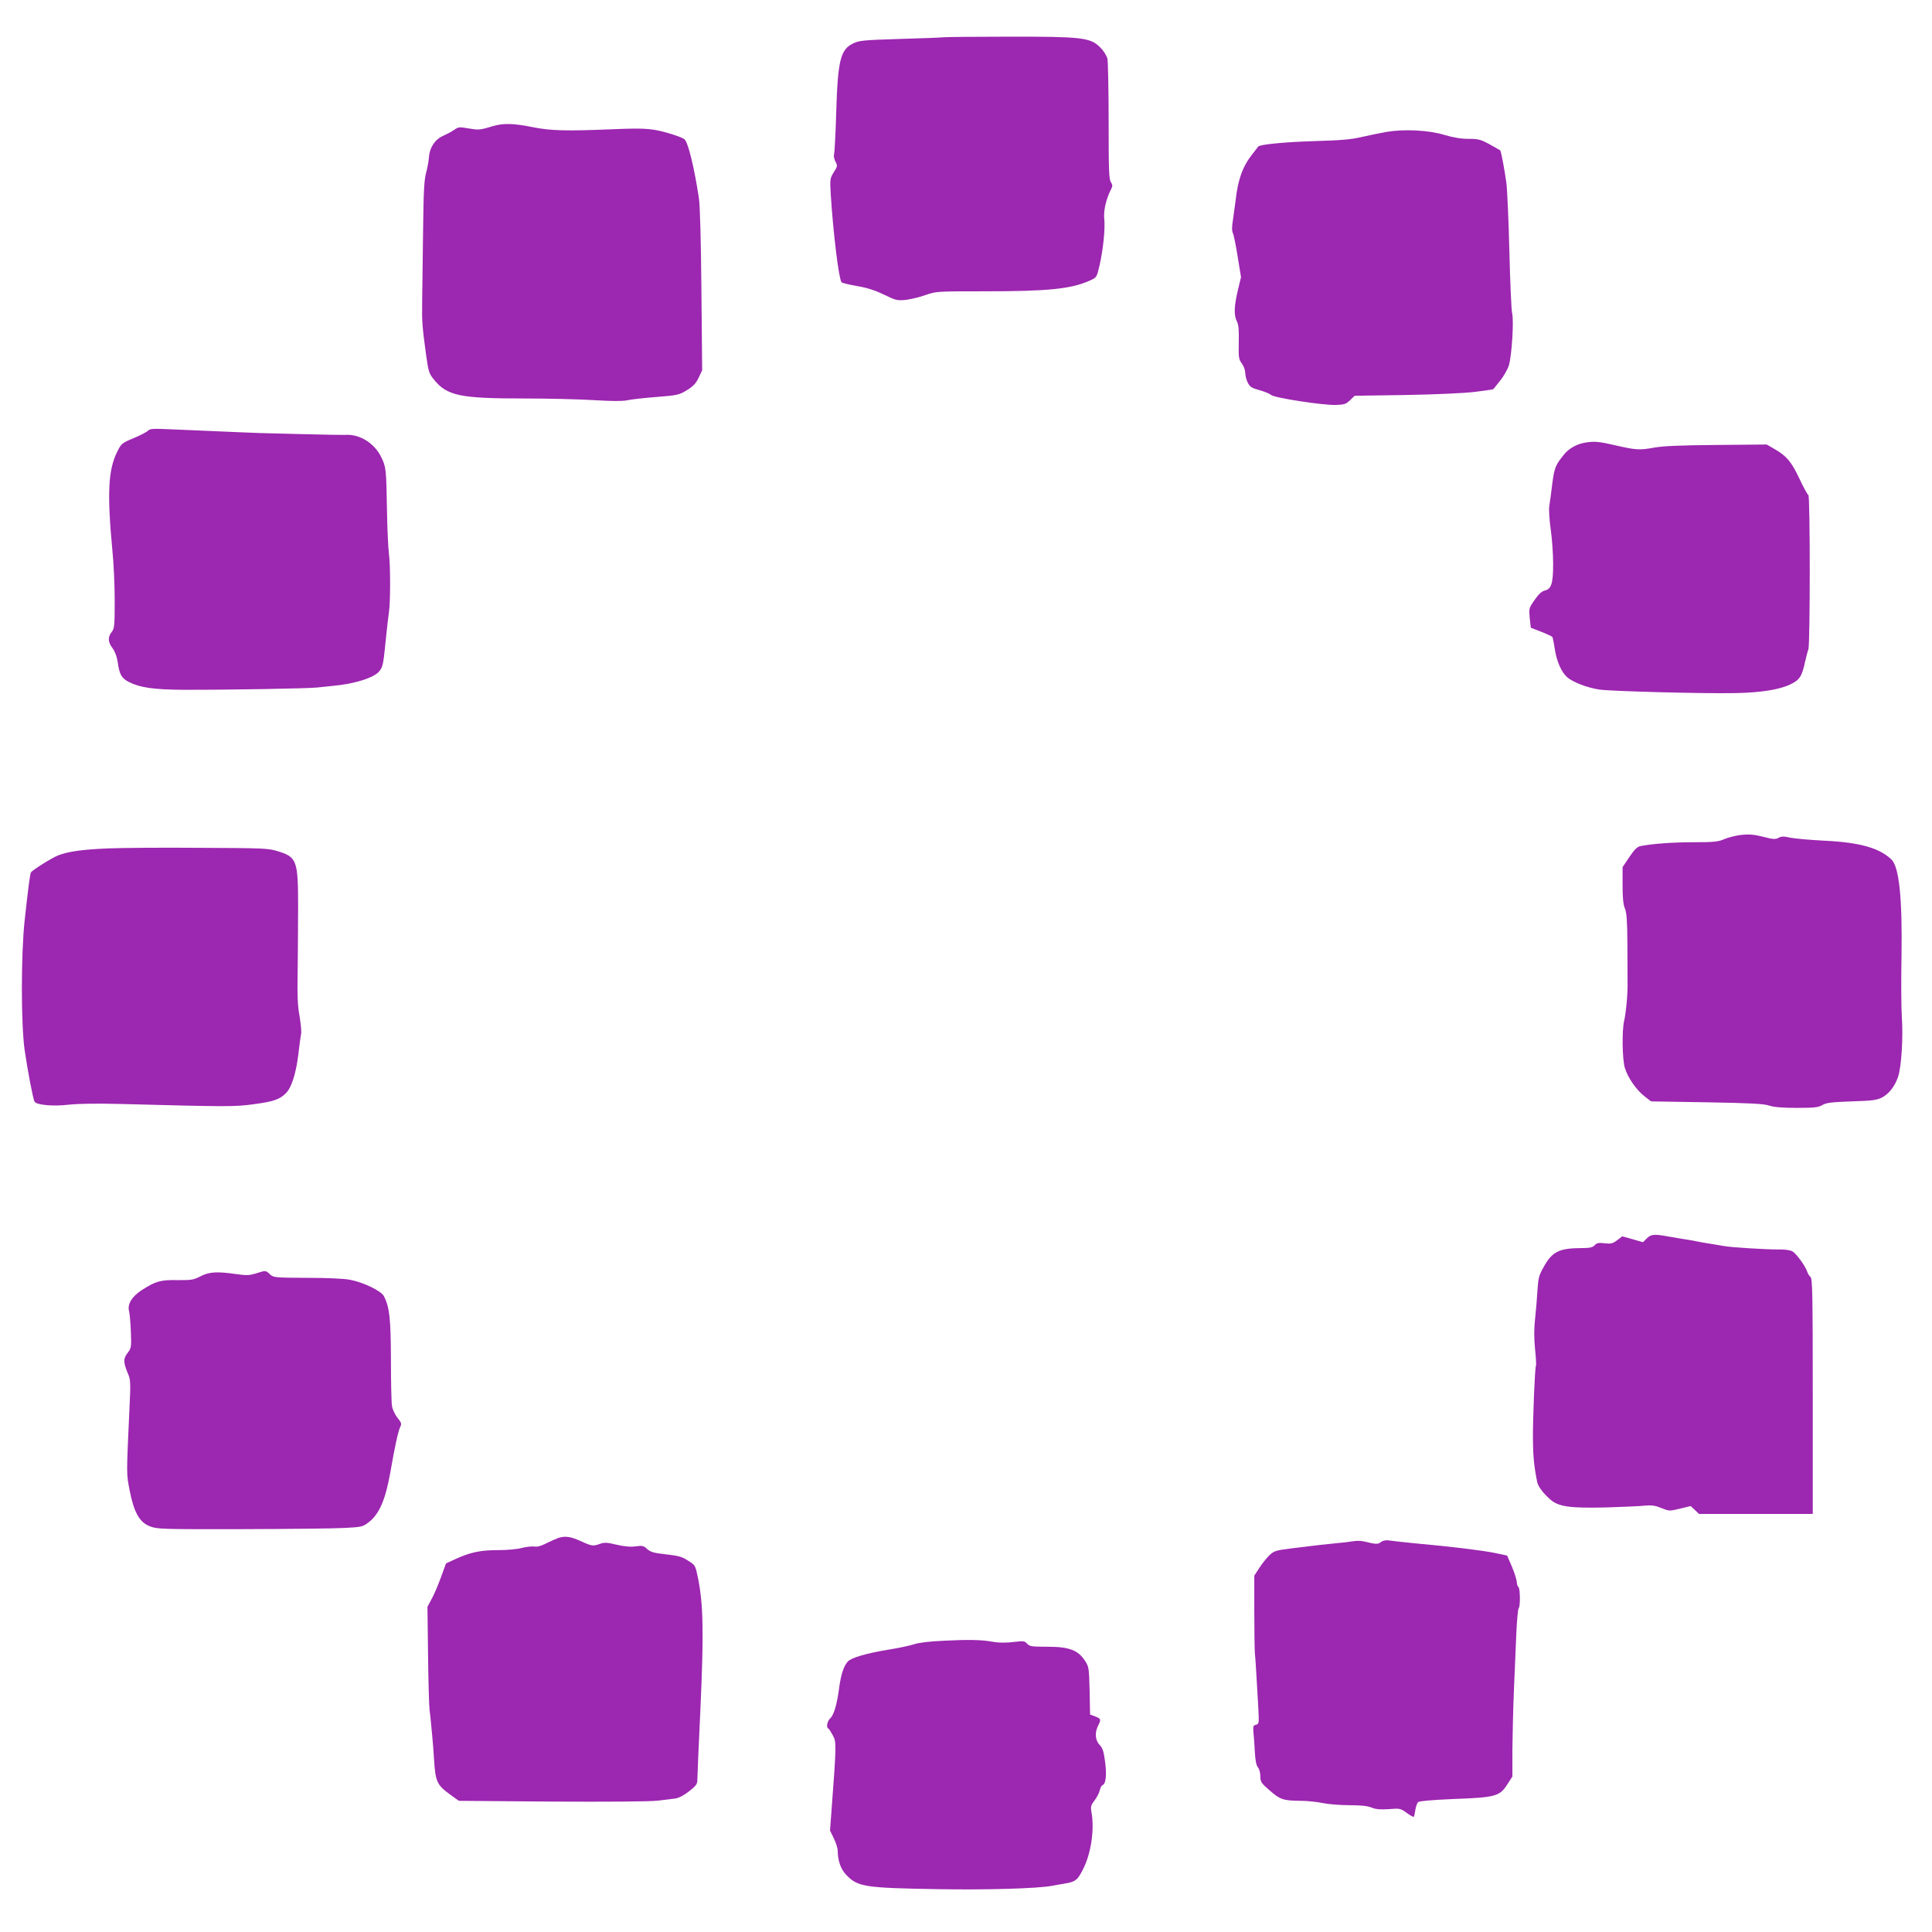 <?xml version="1.0" standalone="no"?>
<!DOCTYPE svg PUBLIC "-//W3C//DTD SVG 20010904//EN"
 "http://www.w3.org/TR/2001/REC-SVG-20010904/DTD/svg10.dtd">
<svg version="1.0" xmlns="http://www.w3.org/2000/svg"
 width="1280pt" height="1280pt" viewBox="0 0 1280 1280"
 preserveAspectRatio="xMidYMid meet">
<g transform="translate(0,1280) scale(0.1,-0.1)"
fill="#9c27b0" stroke="none">
<path d="M6250 12553 c-14 -2 -144 -7 -290 -11 -249 -8 -268 -10 -312 -32 -80
-40 -98 -114 -108 -460 -4 -140 -11 -262 -14 -272 -4 -9 0 -30 8 -47 16 -29
15 -33 -10 -72 -25 -41 -26 -45 -20 -148 16 -252 52 -550 71 -581 3 -4 49 -16
103 -25 69 -12 121 -29 179 -57 77 -38 87 -40 143 -35 32 4 92 18 131 32 72
25 76 25 395 25 420 0 572 16 694 71 45 20 46 21 64 97 25 109 39 247 32 312
-6 54 12 132 46 198 10 19 9 28 -2 45 -13 18 -15 87 -15 402 0 209 -4 396 -8
416 -6 22 -25 53 -51 78 -63 62 -121 69 -611 68 -220 0 -411 -2 -425 -4z"/>
<path d="M3265 11964 c-87 -26 -93 -26 -160 -15 -61 11 -68 10 -94 -8 -16 -12
-49 -29 -73 -40 -55 -23 -91 -77 -96 -140 -1 -25 -10 -72 -19 -106 -13 -48
-17 -125 -20 -385 -2 -179 -5 -388 -6 -465 -2 -143 0 -164 27 -364 15 -105 19
-117 52 -157 86 -106 173 -124 591 -124 161 0 371 -5 466 -11 119 -7 188 -8
222 -1 28 6 115 16 195 22 138 11 148 13 201 45 43 27 60 45 78 83 l23 49 -5
534 c-3 329 -9 563 -17 609 -30 197 -70 363 -94 386 -6 7 -40 21 -76 32 -130
41 -173 45 -395 36 -312 -13 -414 -11 -538 14 -124 25 -192 27 -262 6z"/>
<path d="M9185 11926 c-44 -8 -118 -23 -165 -34 -66 -16 -138 -22 -315 -27
-194 -6 -359 -22 -369 -36 -1 -2 -18 -24 -38 -49 -65 -82 -96 -167 -112 -310
-4 -30 -12 -86 -17 -124 -8 -47 -8 -75 -1 -90 6 -11 20 -82 32 -157 l22 -135
-21 -88 c-25 -104 -27 -166 -6 -206 11 -22 14 -57 12 -139 -2 -100 0 -112 21
-140 12 -16 22 -44 22 -60 0 -17 7 -46 16 -65 15 -29 25 -36 78 -51 34 -9 69
-24 78 -32 21 -19 339 -68 427 -66 56 2 68 5 95 31 l31 30 340 5 c209 4 386
12 459 21 65 8 119 16 120 18 1 2 21 26 44 55 23 28 49 73 58 100 20 64 35
301 22 350 -5 21 -13 205 -18 408 -5 204 -14 408 -20 454 -12 88 -35 210 -41
215 -2 2 -34 19 -70 40 -59 32 -74 36 -140 36 -50 0 -101 9 -159 26 -105 32
-266 40 -385 20z"/>
<path d="M980 9946 c-9 -9 -52 -31 -95 -49 -77 -32 -81 -35 -108 -89 -60 -119
-68 -276 -33 -648 9 -85 16 -238 16 -338 0 -169 -2 -186 -20 -209 -27 -34 -25
-68 6 -108 16 -22 28 -54 34 -92 11 -82 26 -107 75 -132 74 -37 166 -50 360
-51 285 -1 814 8 885 15 36 4 83 9 105 11 143 12 277 55 309 98 24 32 25 39
46 246 5 52 13 118 17 145 10 70 10 308 0 385 -5 36 -11 162 -13 280 -5 286
-6 296 -39 363 -44 90 -140 150 -231 146 -22 -1 -156 1 -299 5 -143 4 -267 7
-275 7 -13 0 -199 8 -595 25 -111 5 -132 4 -145 -10z"/>
<path d="M10500 9867 c-52 -8 -108 -40 -137 -77 -58 -71 -65 -89 -79 -197 -7
-59 -16 -126 -20 -148 -3 -22 1 -91 10 -153 9 -62 16 -165 16 -228 0 -131 -12
-167 -57 -177 -19 -5 -40 -24 -66 -62 -38 -55 -38 -57 -32 -120 l7 -64 70 -27
c38 -15 71 -31 73 -34 2 -4 10 -40 16 -81 12 -80 44 -152 81 -185 38 -34 138
-72 218 -83 83 -11 677 -27 895 -23 171 3 297 23 369 59 60 29 75 53 96 153 7
30 16 65 21 78 12 29 12 1022 0 1022 -4 0 -31 48 -59 108 -54 114 -85 151
-167 198 l-50 29 -335 -3 c-245 -2 -358 -7 -419 -19 -89 -16 -115 -14 -246 16
-112 26 -142 29 -205 18z"/>
<path d="M11539 7269 c-37 -4 -88 -17 -114 -28 -42 -18 -67 -21 -204 -21 -140
0 -275 -10 -354 -26 -20 -4 -40 -24 -72 -72 l-45 -67 0 -118 c0 -83 4 -128 15
-155 12 -28 16 -80 17 -237 0 -110 1 -225 1 -255 2 -68 -10 -201 -23 -255 -15
-64 -12 -253 5 -310 20 -65 75 -145 130 -188 l44 -34 370 -6 c290 -5 379 -10
413 -22 30 -10 85 -15 182 -15 118 0 143 3 170 19 26 15 58 19 192 24 135 4
167 8 201 25 48 25 85 72 108 137 22 64 35 258 25 400 -4 61 -5 241 -2 400 6
385 -16 593 -67 641 -80 76 -210 113 -441 124 -96 5 -199 14 -229 20 -42 10
-58 10 -78 -1 -20 -11 -36 -10 -101 7 -59 15 -92 18 -143 13z"/>
<path d="M715 7179 c-169 -7 -262 -20 -329 -46 -42 -16 -171 -97 -181 -113 -6
-10 -18 -100 -42 -321 -24 -224 -24 -683 0 -854 20 -139 56 -327 66 -344 14
-22 121 -32 225 -20 64 7 184 9 340 5 723 -19 757 -19 885 -2 130 17 174 32
214 72 38 37 67 128 83 254 7 63 16 127 19 141 3 14 -2 65 -10 115 -13 68 -16
136 -13 289 1 110 3 306 3 435 0 310 -8 331 -133 370 -63 20 -93 21 -517 23
-247 2 -522 0 -610 -4z"/>
<path d="M10910 4595 l-25 -25 -69 20 -68 19 -34 -26 c-30 -22 -41 -25 -83
-20 -40 5 -52 2 -66 -13 -14 -15 -32 -19 -93 -19 -139 -1 -186 -23 -239 -115
-38 -66 -41 -78 -47 -166 -3 -52 -10 -138 -16 -190 -7 -66 -7 -125 0 -197 6
-57 9 -107 6 -111 -7 -12 -21 -349 -20 -487 1 -112 7 -176 28 -283 6 -30 37
-71 84 -114 57 -51 130 -61 380 -55 108 4 222 8 252 12 42 4 67 0 107 -16 52
-21 54 -21 124 -4 l70 17 28 -26 27 -26 377 0 377 0 0 779 c0 671 -2 780 -15
791 -8 6 -17 21 -21 33 -12 38 -74 124 -100 137 -14 8 -53 13 -92 12 -72 -1
-321 14 -362 23 -13 2 -42 7 -65 11 -22 3 -62 10 -90 15 -51 10 -58 12 -130
23 -22 4 -64 11 -94 16 -82 15 -104 12 -131 -15z"/>
<path d="M1695 4363 c-42 -13 -63 -14 -131 -4 -127 18 -178 15 -236 -15 -47
-24 -62 -26 -153 -25 -112 2 -143 -7 -237 -67 -65 -43 -95 -93 -83 -139 4 -15
10 -76 12 -135 4 -104 3 -109 -22 -142 -29 -39 -29 -61 4 -140 16 -36 17 -61
9 -221 -21 -462 -21 -433 1 -550 29 -147 66 -212 136 -238 47 -18 85 -19 610
-18 308 1 613 4 678 8 113 6 120 7 160 38 69 52 111 150 142 325 32 183 53
279 67 307 10 20 7 29 -19 60 -16 21 -33 56 -36 78 -4 22 -7 160 -7 307 -1
272 -9 347 -46 420 -18 35 -135 92 -224 109 -39 8 -153 13 -287 13 -215 1
-222 2 -245 24 -28 26 -27 26 -93 5z"/>
<path d="M3700 2611 c-14 -5 -49 -20 -79 -35 -36 -19 -63 -26 -81 -22 -15 2
-51 -2 -81 -9 -30 -9 -100 -15 -159 -15 -117 0 -182 -14 -280 -58 l-65 -30
-34 -93 c-19 -52 -46 -116 -62 -144 l-27 -50 4 -325 c2 -179 7 -341 10 -360 3
-19 7 -55 9 -80 2 -25 6 -67 9 -95 3 -27 8 -97 12 -155 8 -140 20 -166 99
-224 l65 -47 617 -5 c365 -2 651 0 698 6 44 5 97 12 117 14 24 3 57 20 93 48
45 35 55 48 55 73 0 16 9 235 21 485 22 490 19 681 -17 857 -17 82 -17 83 -65
113 -39 26 -64 33 -146 42 -82 9 -102 15 -125 35 -23 22 -32 24 -77 18 -35 -5
-74 -1 -126 11 -62 15 -82 16 -109 6 -46 -17 -55 -16 -129 18 -67 30 -101 35
-147 21z"/>
<path d="M8965 2589 c-22 -4 -71 -10 -110 -13 -88 -9 -119 -12 -280 -32 -122
-15 -132 -18 -164 -47 -18 -18 -49 -55 -67 -84 l-34 -52 0 -233 c0 -128 2
-255 4 -283 5 -50 9 -123 22 -348 6 -115 6 -118 -15 -124 -19 -5 -20 -11 -16
-57 3 -28 7 -86 9 -130 3 -51 10 -84 20 -95 9 -10 16 -36 16 -58 0 -38 5 -46
63 -96 68 -60 89 -67 207 -68 41 0 107 -7 145 -15 39 -8 119 -14 178 -14 75 0
119 -5 145 -16 27 -11 57 -14 113 -10 73 6 78 5 119 -25 23 -17 44 -28 47 -26
2 3 7 24 10 46 3 22 12 46 19 52 9 7 96 14 231 20 279 10 309 18 358 95 l35
54 0 178 c1 97 5 274 10 392 5 118 12 288 16 378 4 89 11 165 16 168 11 7 10
132 -2 139 -5 3 -10 18 -11 33 0 15 -15 61 -32 102 l-32 74 -85 18 c-86 17
-290 42 -525 63 -33 3 -80 8 -105 11 -25 3 -59 7 -75 9 -17 2 -37 -4 -47 -12
-17 -15 -33 -15 -108 4 -19 5 -53 6 -75 2z"/>
<path d="M6260 1930 c-98 -4 -172 -13 -202 -23 -26 -9 -105 -26 -175 -37 -146
-24 -243 -53 -266 -78 -27 -30 -45 -84 -57 -172 -15 -113 -35 -182 -60 -205
-19 -18 -28 -60 -12 -67 4 -1 17 -22 29 -44 25 -45 25 -58 -7 -486 l-11 -146
25 -51 c14 -28 26 -65 26 -83 1 -67 20 -122 58 -161 75 -78 123 -85 597 -93
331 -6 670 4 765 22 14 3 52 9 85 15 72 12 85 23 124 102 51 104 73 262 52
372 -6 35 -4 45 21 77 15 20 31 50 34 66 4 17 12 33 20 36 21 8 27 69 15 158
-9 65 -16 88 -36 108 -29 30 -33 82 -10 126 21 41 19 48 -19 62 l-34 13 -3
158 c-4 153 -5 159 -32 200 -46 69 -105 91 -248 91 -103 0 -118 2 -134 20 -16
18 -26 19 -74 13 -64 -8 -111 -8 -161 1 -67 12 -156 14 -310 6z"/>
</g>
</svg>
